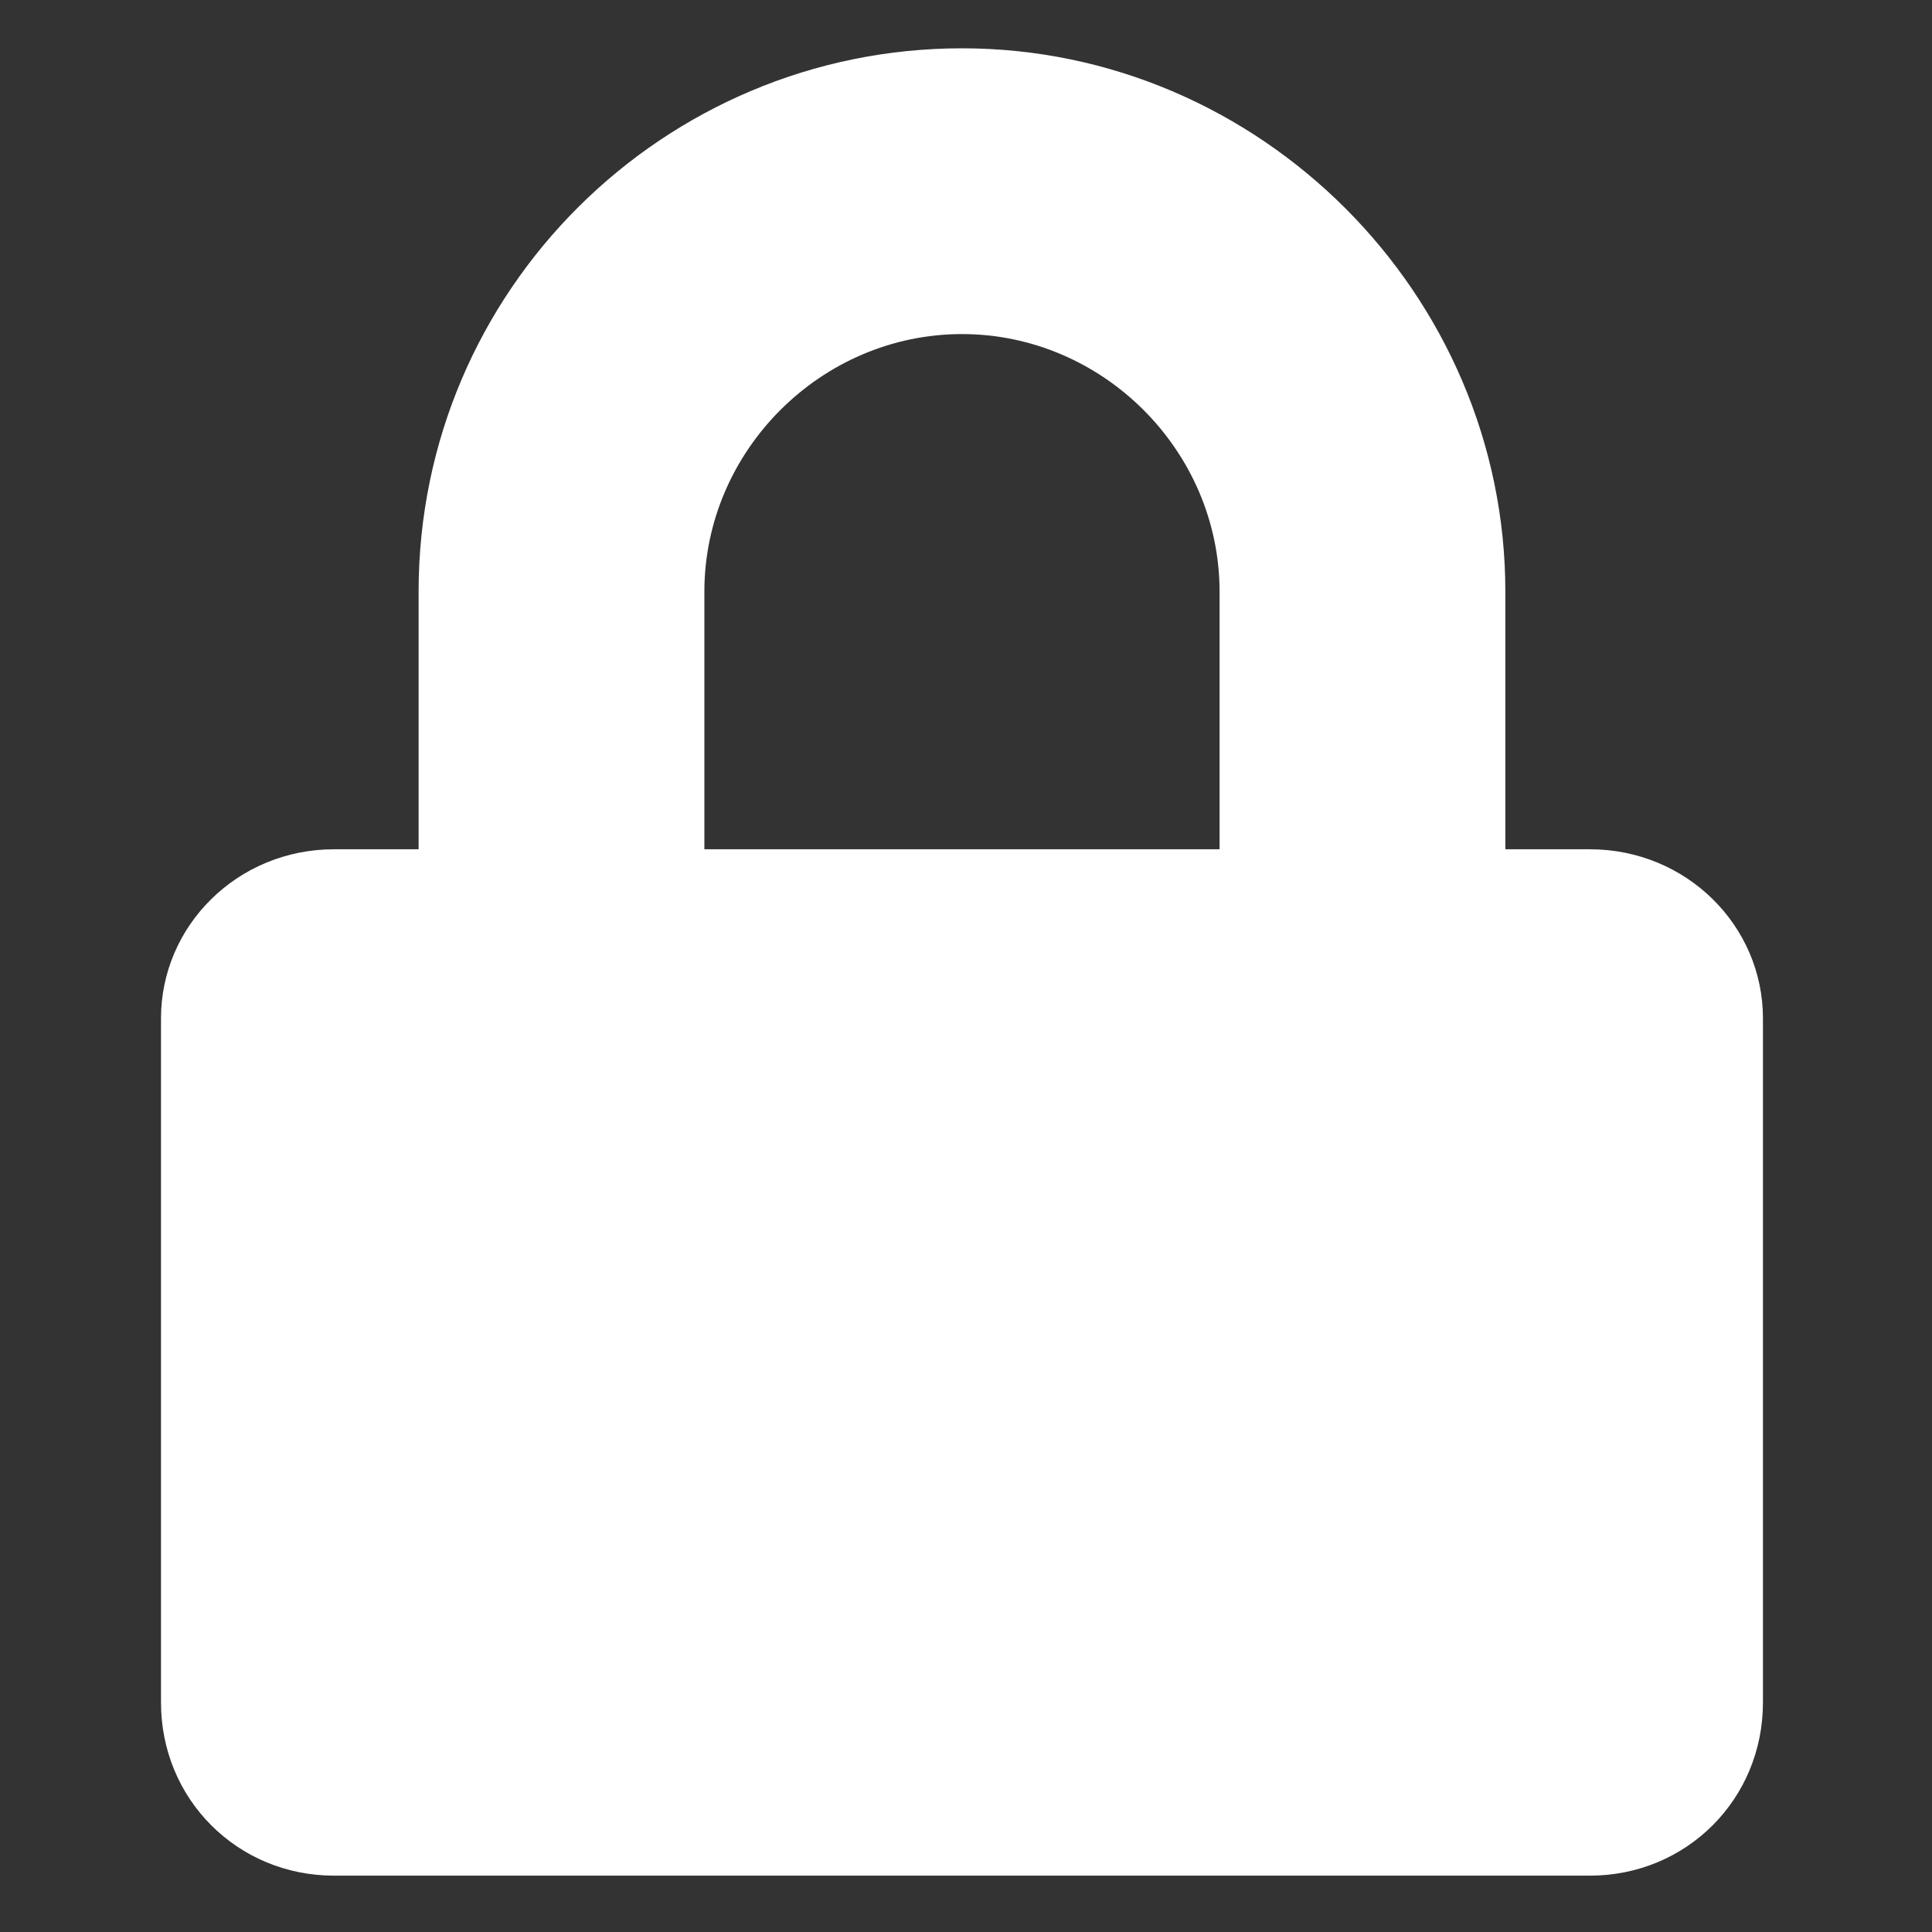 <?xml version="1.0" encoding="utf-8"?>
<!-- Generator: Adobe Illustrator 24.1.2, SVG Export Plug-In . SVG Version: 6.00 Build 0)  -->
<svg version="1.1" id="Layer_1" xmlns="http://www.w3.org/2000/svg" xmlns:xlink="http://www.w3.org/1999/xlink" x="0px" y="0px"
	 viewBox="0 0 48 48" style="enable-background:new 0 0 48 48;" xml:space="preserve" fill="#fff">
<rect x="0" y="0" width="48" height="48" fill="#333333" stroke="none"/>
<path d="M39.5,21.1h-2.1v-6.4c0-7.4-6.1-13.5-13.5-13.5S10.4,7.2,10.4,14.7v6.4H8.3C5.9,21.1,4,23,4,25.3v17c0,2.4,1.9,4.3,4.3,4.3
	h31.2c2.4,0,4.3-1.9,4.3-4.3v-17C43.8,23,41.9,21.1,39.5,21.1z M30.3,21.1H17.5v-6.4c0-3.5,2.9-6.4,6.4-6.4s6.4,2.9,6.4,6.4V21.1z"
	/>
</svg>
